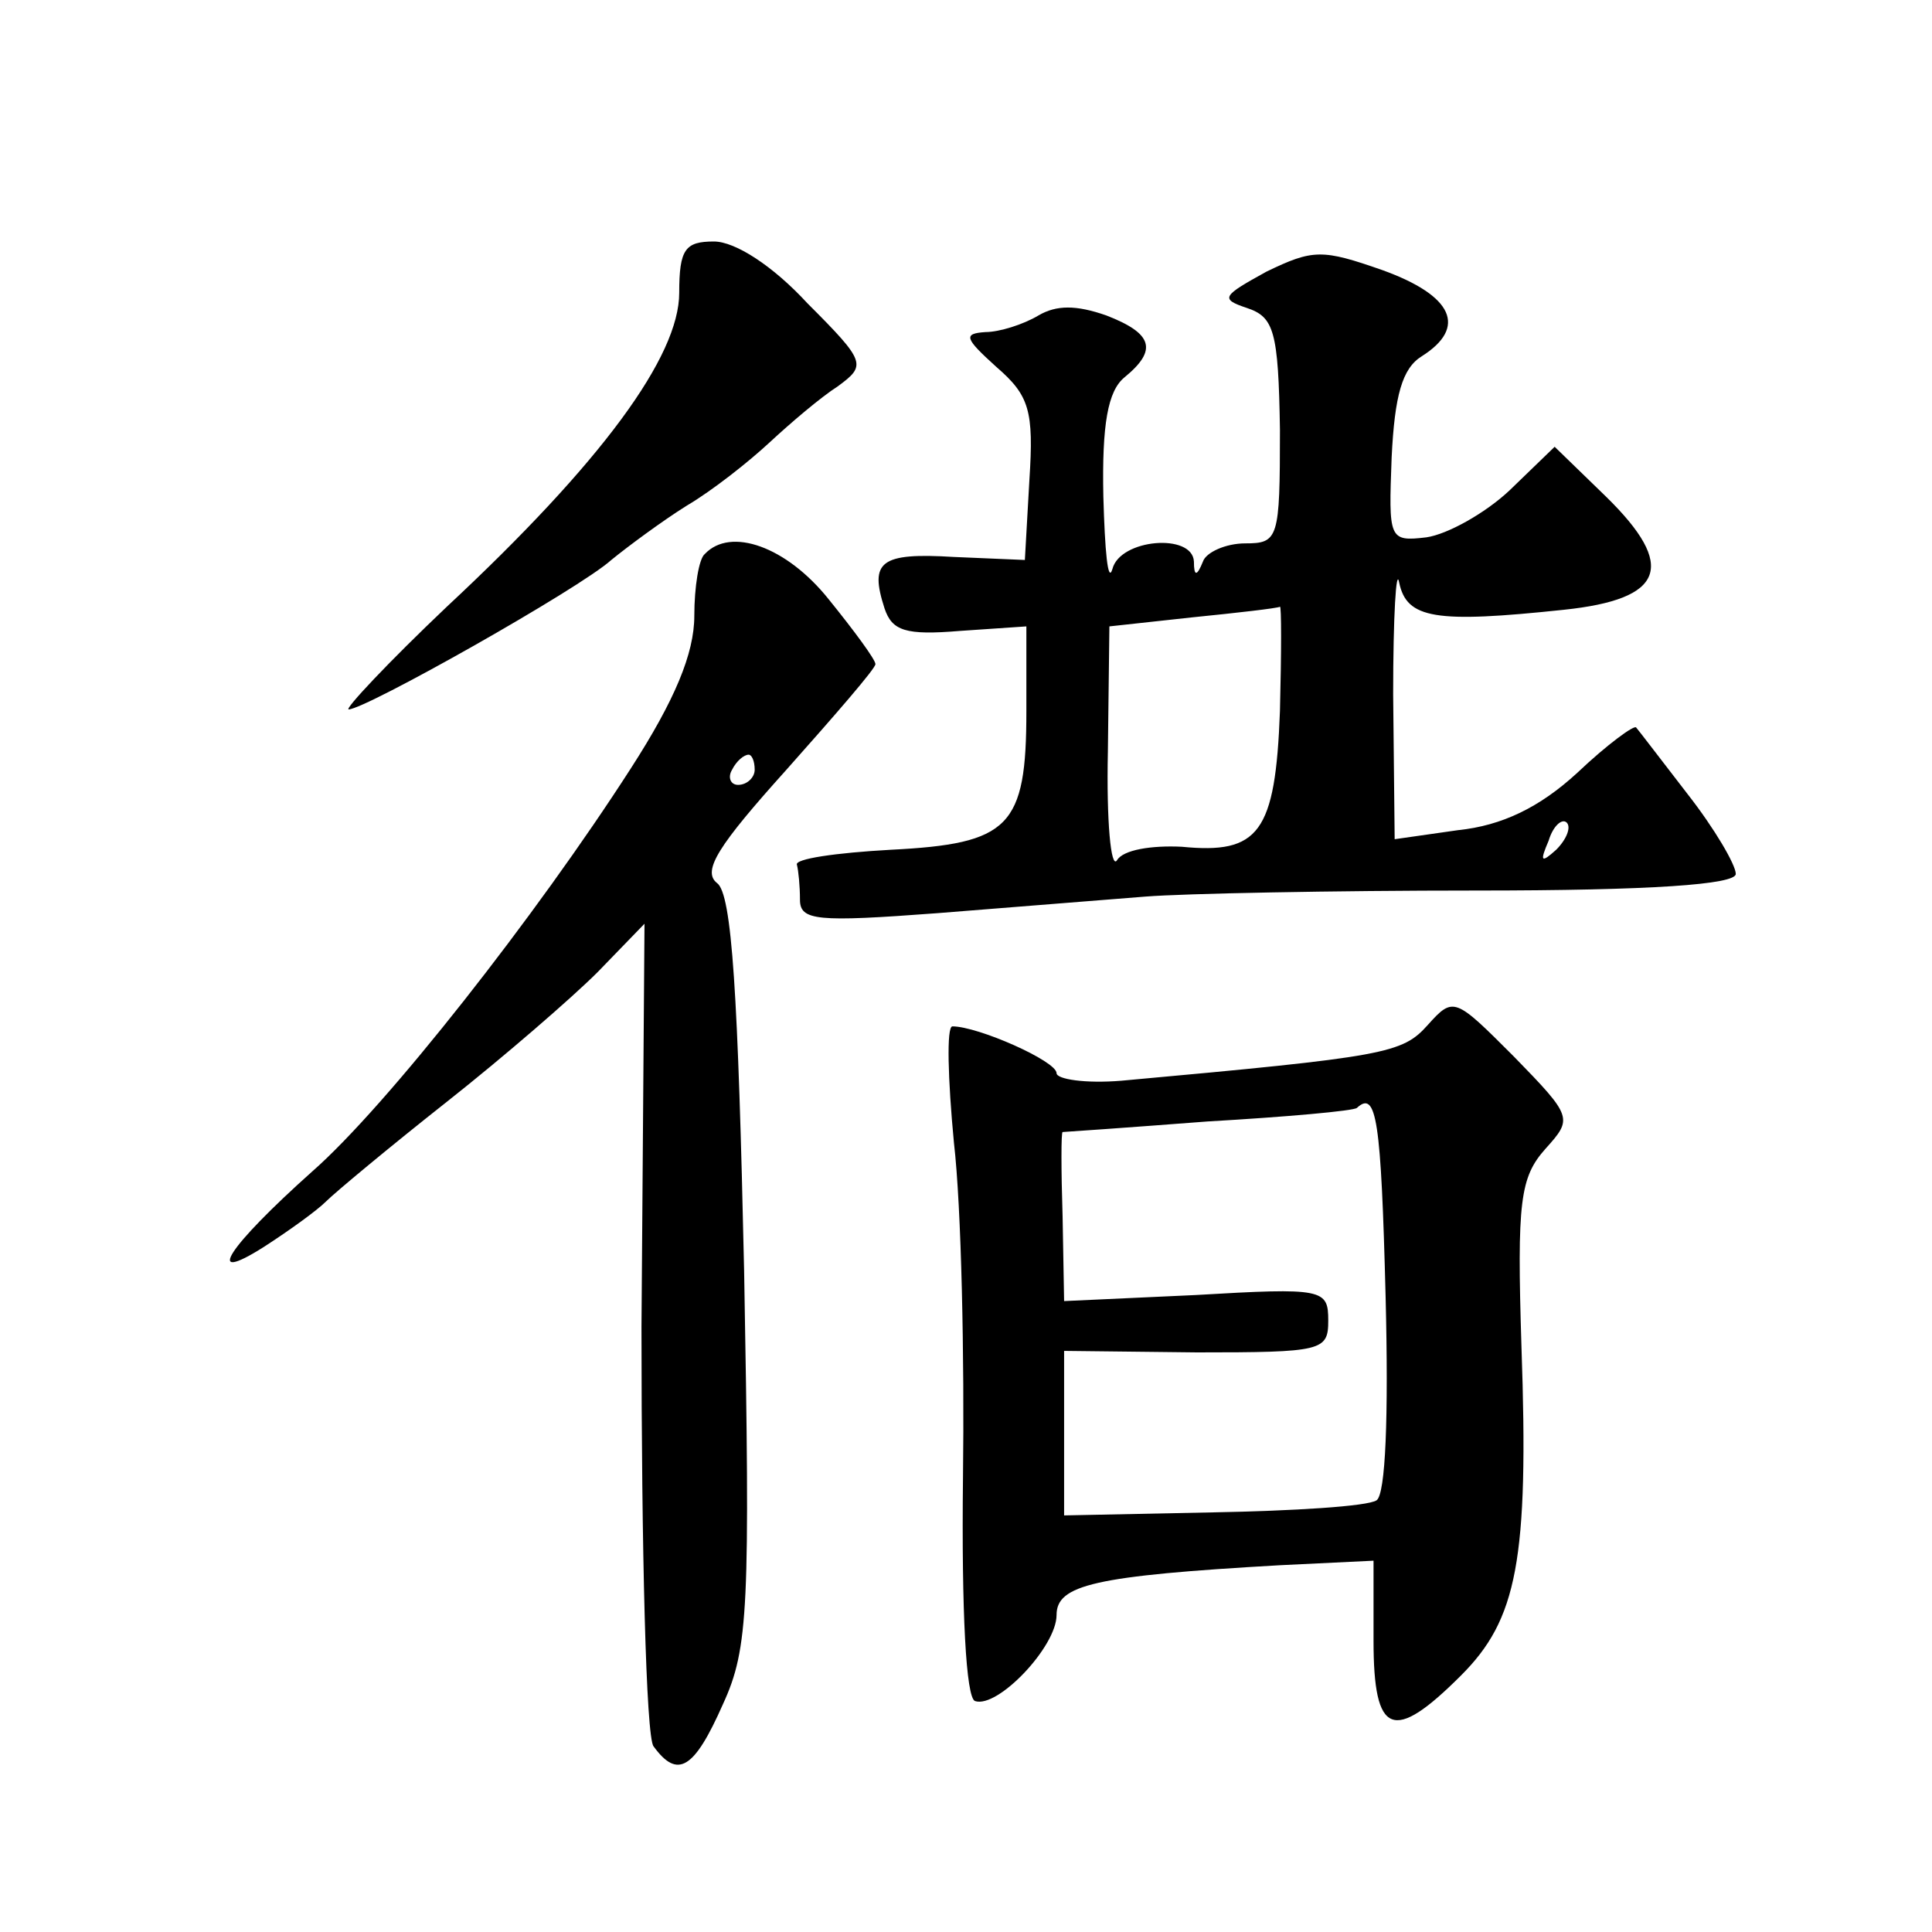 <?xml version="1.0" standalone="no"?>
<!DOCTYPE svg PUBLIC "-//W3C//DTD SVG 20010904//EN"
 "http://www.w3.org/TR/2001/REC-SVG-20010904/DTD/svg10.dtd">
<svg version="1.0" xmlns="http://www.w3.org/2000/svg"
 width="128pt" height="128pt" viewBox="0 0 128 128"
 preserveAspectRatio="xMidYMid meet">
<g transform="translate(0,128) scale(0.1,-0.1)"
fill="#0" stroke="none">
<path d="M450 1086 c0 -42 -51 -112 -154 -208 -39 -37 -68 -68 -65 -68 11 0 153
80 174 99 11 9 34 26 50 36 17 10 41 29 55 42 14 13 34 30 45 37 19 14 19 16 -20
55 -23 25 -48 41 -62 41 -19 0 -23 -5 -23 -34z M839 1100 c-29 -16 -31 -18 -13
-24 18 -6 21 -15 22 -81 0 -72 -1 -75 -23 -75 -13 0 -26 -6 -28 -12 -4 -10 -6 -10
-6 0 -1 19 -49 15 -54 -5 -3 -10 -5 12 -6 48 -1 48 3 70 14 79 22 18 19 29 -12
41 -20 7 -33 7 -45 0 -10 -6 -26 -11 -35 -11 -15 -1 -14 -4 7 -23 22 -19 25 -29
22 -75 l-3 -53 -47 2 c-49 3 -56 -3 -46 -34 5 -15 14 -18 50 -15 l44 3 0 -56 c0
-77 -11 -88 -90 -92 -36 -2 -64 -6 -62 -10 1 -4 2 -14 2 -23 0 -14 11 -15 91 -9
51 4 112 9 138 11 25 2 124 4 219 4 116 0 172 4 172 11 0 6 -14 30 -32 53 -17 22
-33 43 -34 44 -1 2 -19 -11 -39 -30 -25 -23 -50 -35 -79 -38 l-42 -6 -1 96 c0 52
2 85 4 74 5 -24 24 -27 109 -18 67 7 75 29 28 75 l-34 33 -30 -29 c-16 -15 -41
-29 -55 -31 -25 -3 -25 -1 -23 53 2 41 7 59 20 67 30 19 21 40 -26 57 -40 14 -46
14 -77 -1z m9 -291 c-3 -81 -14 -95 -65 -90 -20 1 -39 -2 -43 -9 -4 -6 -7 26 -6
72 l1 83 55 6 c30 3 56 6 58 7 1 1 1 -30 0 -69z m183 -92 c-10 -9 -11 -8 -5 6 3
10 9 15 12 12 3 -3 0 -11 -7 -18z M467 913 c-4 -3 -7 -22 -7 -41 0 -25 -13 -56
-42 -101 -63 -98 -162 -224 -211 -267 -56 -50 -73 -76 -32 -50 17 11 35 24 41 30
6 6 42 36 80 66 38 30 83 69 100 86 l31 32 -2 -267 c0 -147 3 -272 8 -278 16 -22
27 -15 46 28 17 37 18 64 14 287 -4 183 -8 250 -18 257 -10 8 1 25 46 75 32 36
59 67 59 70 0 3 -14 22 -31 43 -28 35 -65 48 -82 30z m33 -143 c0 -5 -5 -10 -11
-10 -5 0 -7 5 -4 10 3 6 8 10 11 10 2 0 4 -4 4 -10z M946 601 c-17 -19 -27 -21
-203 -37 -24 -2 -43 1 -43 5 0 8 -52 31 -69 31 -4 0 -3 -35 1 -77 5 -43 7 -143
6 -222 -1 -89 2 -146 8 -148 15 -5 54 36 54 57 0 20 25 26 148 33 l62 3 0 -53 c0
-63 13 -68 58 -23 37 37 45 76 40 218 -3 96 -1 112 16 131 18 20 18 21 -21 61 -39
39 -40 40 -57 21z m-28 -180 c2 -80 0 -131 -6 -135 -6 -4 -55 -7 -109 -8 l-98 -2
0 54 0 55 88 -1 c83 0 87 1 87 21 0 21 -3 22 -88 17 l-87 -4 -1 56 c-1 31 -1 56
0 56 1 0 44 3 96 7 52 3 97 7 99 9 13 12 16 -8 19 -125z"/>
</g>
</svg>
